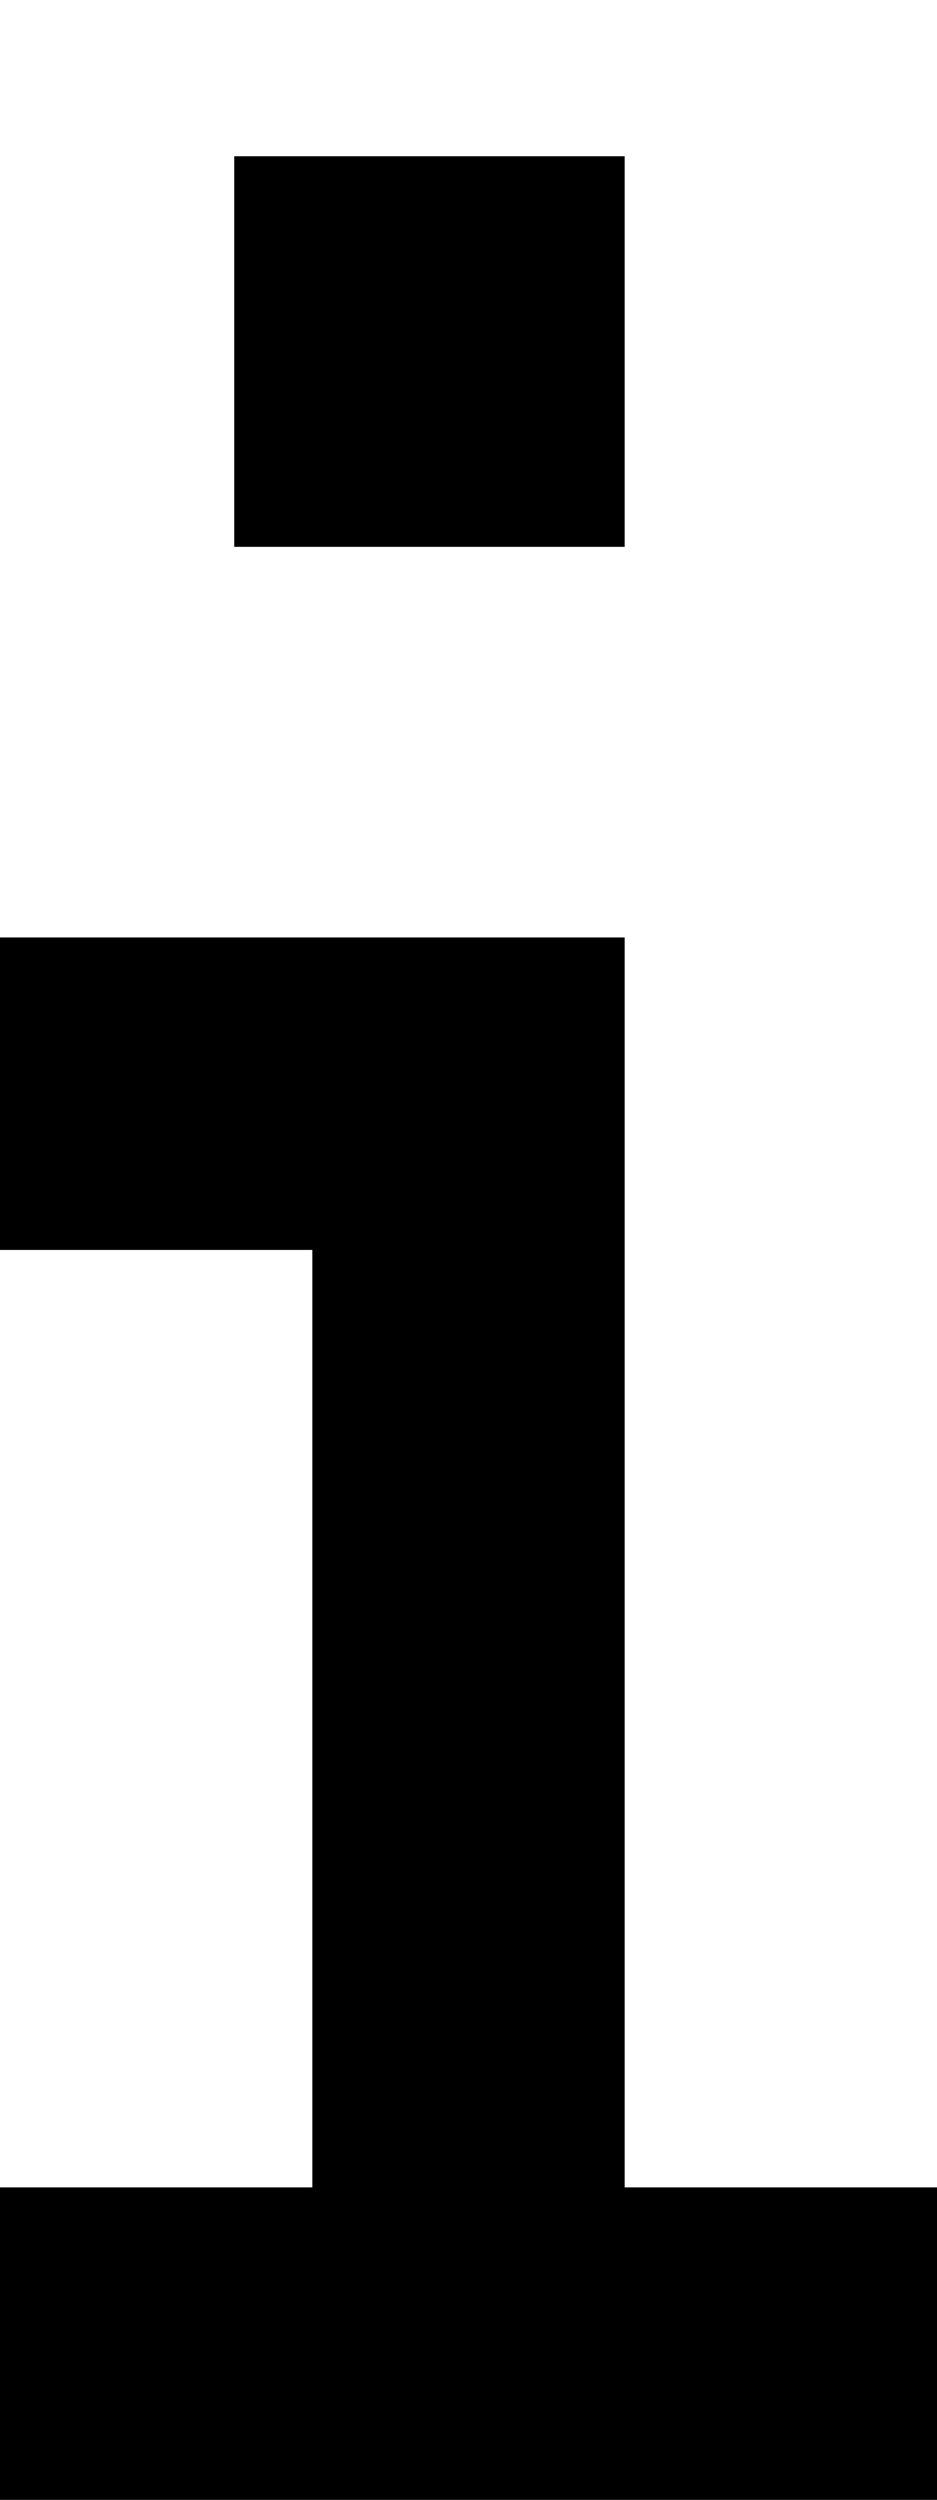 <svg xmlns="http://www.w3.org/2000/svg" viewBox="0 0 192 512"><!--! Font Awesome Pro 6.6.0 by @fontawesome - https://fontawesome.com License - https://fontawesome.com/license (Commercial License) Copyright 2024 Fonticons, Inc. --><path d="M128 32l0 80-80 0 0-80 80 0zM0 192l32 0 64 0 32 0 0 32 0 224 32 0 32 0 0 64-32 0-32 0-64 0-32 0L0 512l0-64 32 0 32 0 0-192-32 0L0 256l0-64z"/></svg>